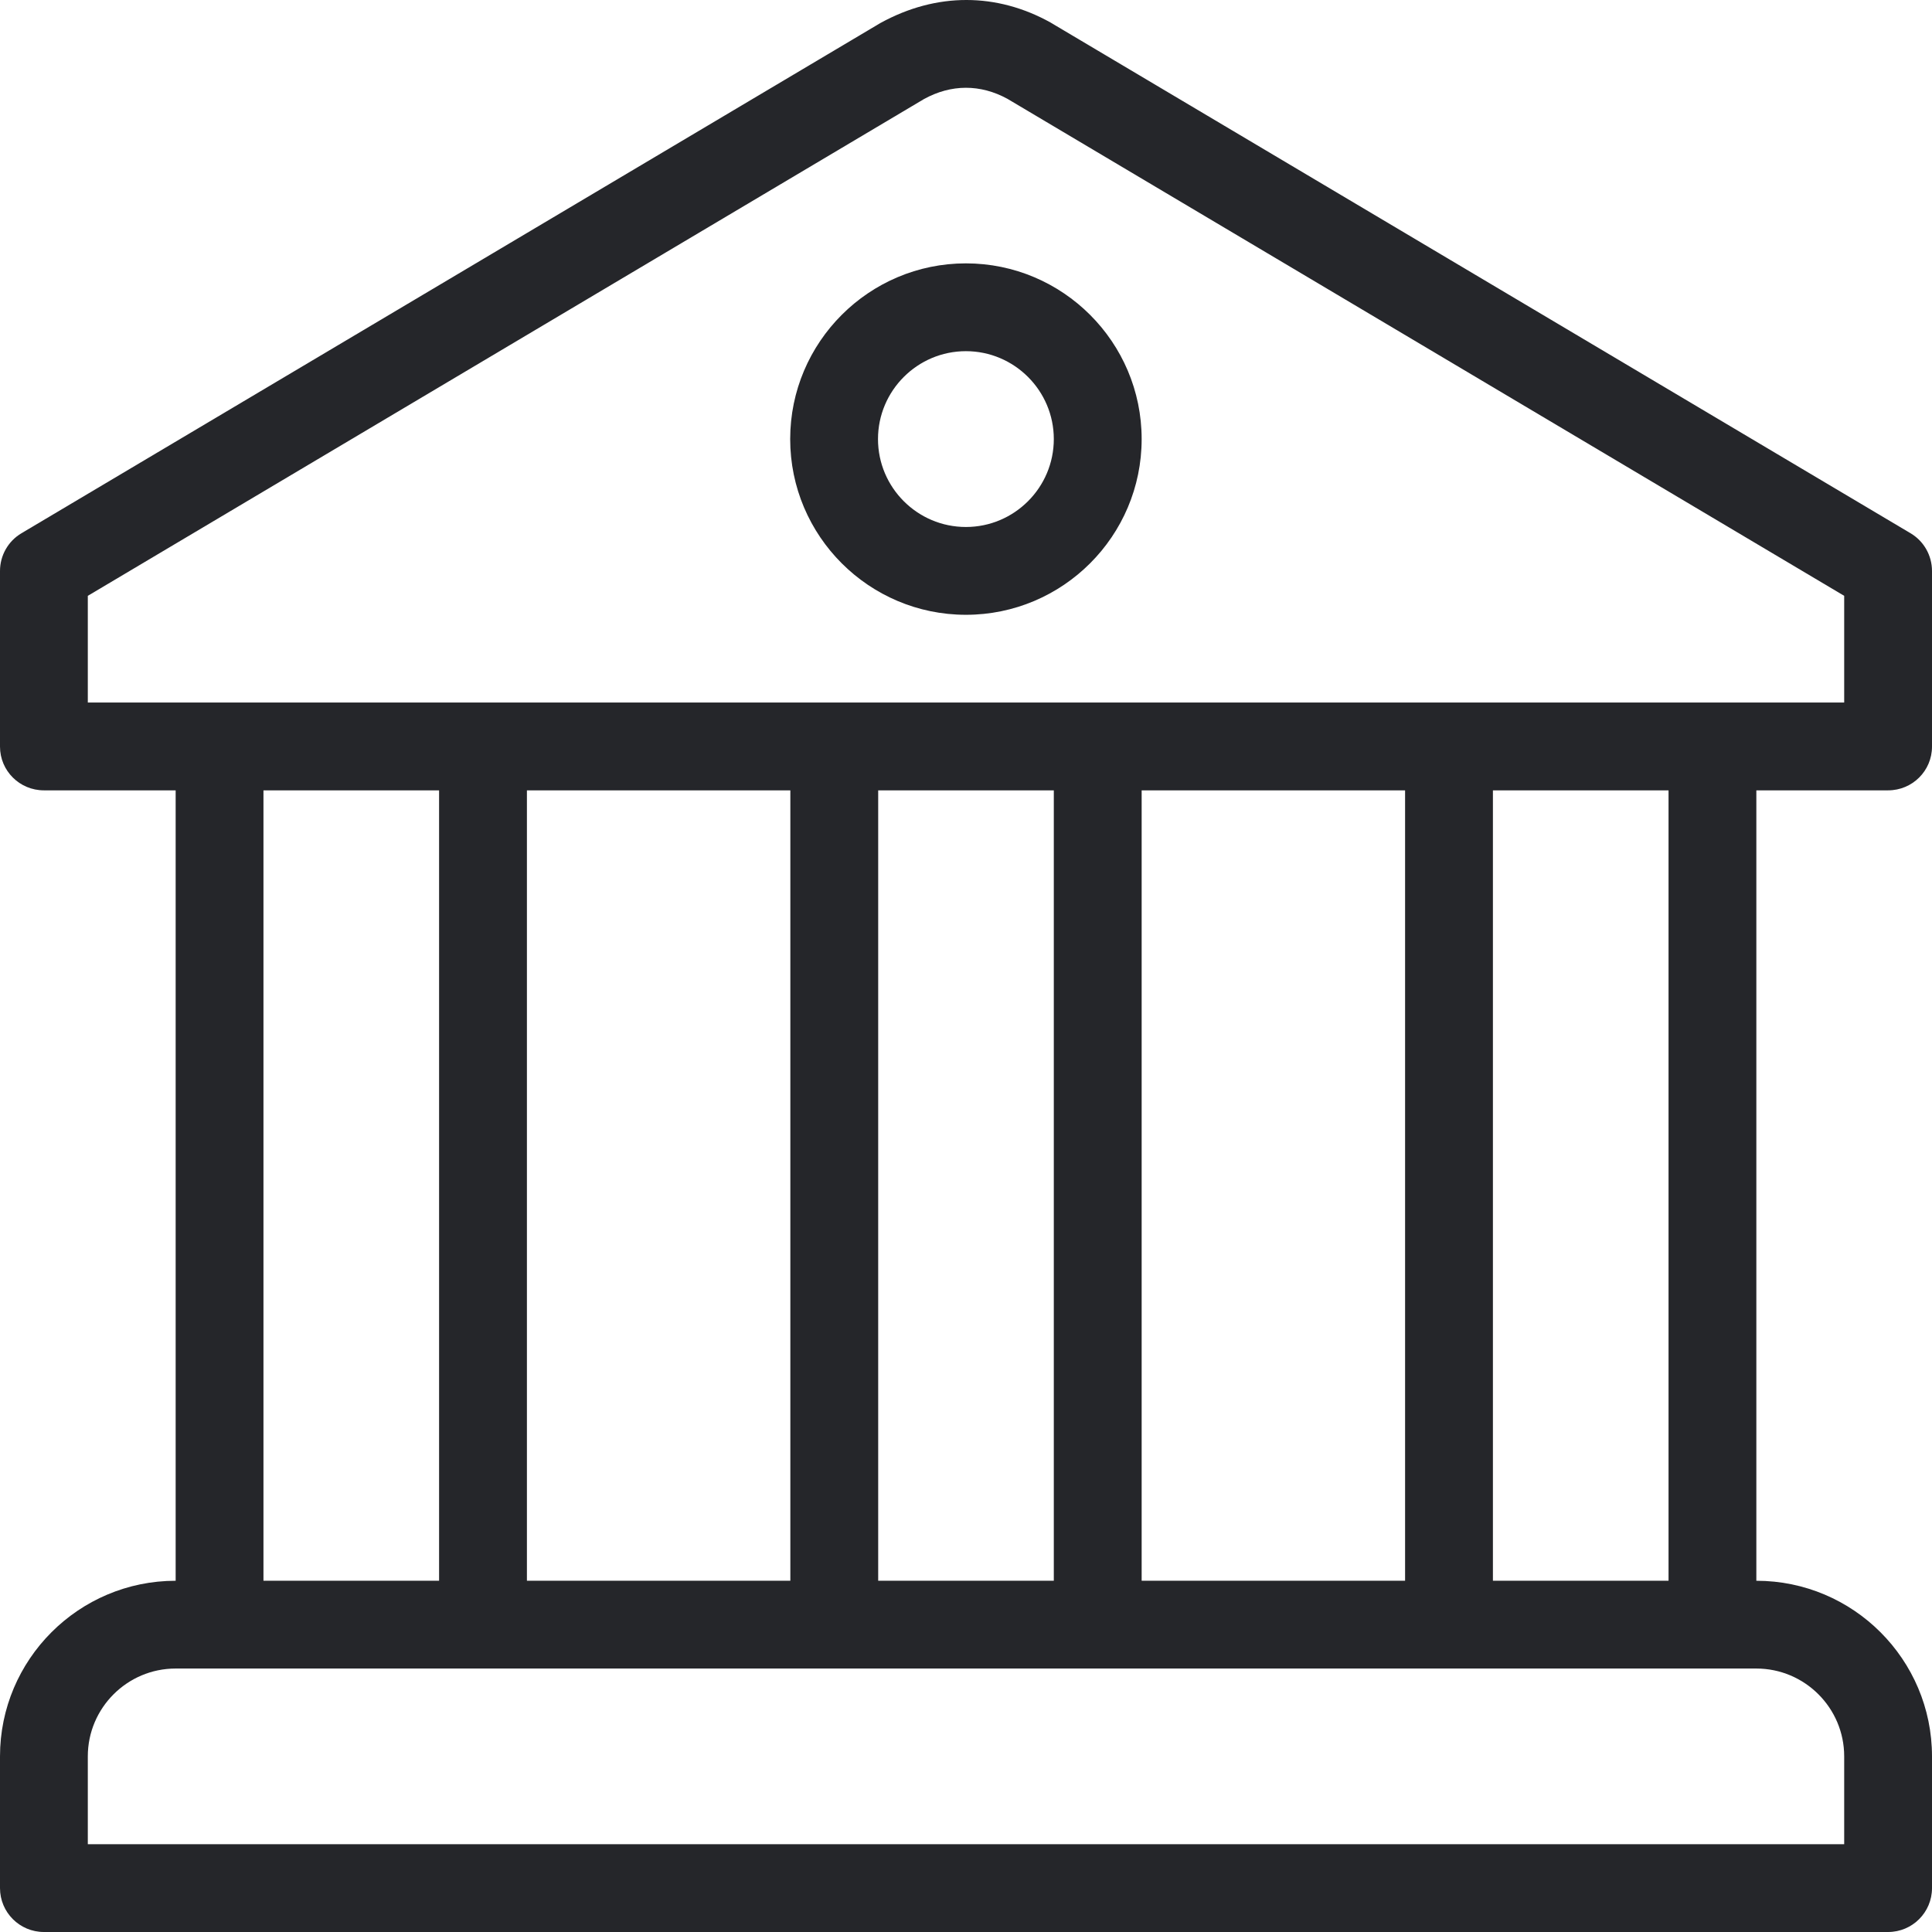 <svg width="60" height="60" viewBox="0 0 60 60" fill="none" xmlns="http://www.w3.org/2000/svg">
<g id="Vector">
<path d="M29.997 8.179C26.988 8.179 24.54 10.627 24.54 13.636C24.54 16.646 26.988 19.093 29.997 19.093C33.007 19.093 35.455 16.646 35.455 13.636C35.455 10.627 33.007 8.179 29.997 8.179ZM29.997 16.366C28.492 16.366 27.267 15.141 27.267 13.636C27.267 12.132 28.492 10.906 29.997 10.906C31.502 10.906 32.727 12.132 32.727 13.636C32.727 15.141 31.502 16.366 29.997 16.366Z" fill="#25262A"/>
<path d="M58.636 24.545C59.39 24.545 60 23.939 60 23.186V17.732C60 17.251 59.747 16.805 59.333 16.56L32.658 0.719C32.646 0.711 32.634 0.704 32.622 0.697C30.964 -0.222 29.094 -0.249 27.34 0.716L0.667 16.56C0.253 16.805 0 17.251 0 17.732V23.186C0 23.939 0.61 24.545 1.364 24.545H5.455V49.092C2.446 49.092 0 51.538 0 54.546V58.636C0 59.39 0.61 60 1.364 60H58.636C59.39 60 60 59.39 60 58.636V54.546C60 51.538 57.554 49.092 54.545 49.092V24.545H58.636ZM57.273 54.545V57.273H2.727V54.545C2.727 53.042 3.951 51.818 5.454 51.818H54.545C56.049 51.818 57.273 53.042 57.273 54.545ZM8.182 49.091V24.545H13.636V49.091H8.182ZM16.364 49.091V24.545H24.545V49.091H16.364ZM27.273 49.091V24.545H32.727V49.091H27.273ZM35.455 49.091V24.545H43.636V49.091H35.455ZM46.364 49.091V24.545H51.818V49.091H46.364ZM2.727 21.818V18.504L28.694 3.077C29.543 2.61 30.446 2.611 31.285 3.068L57.273 18.504V21.818H2.727Z" fill="#25262A"/>
</g>
</svg>
